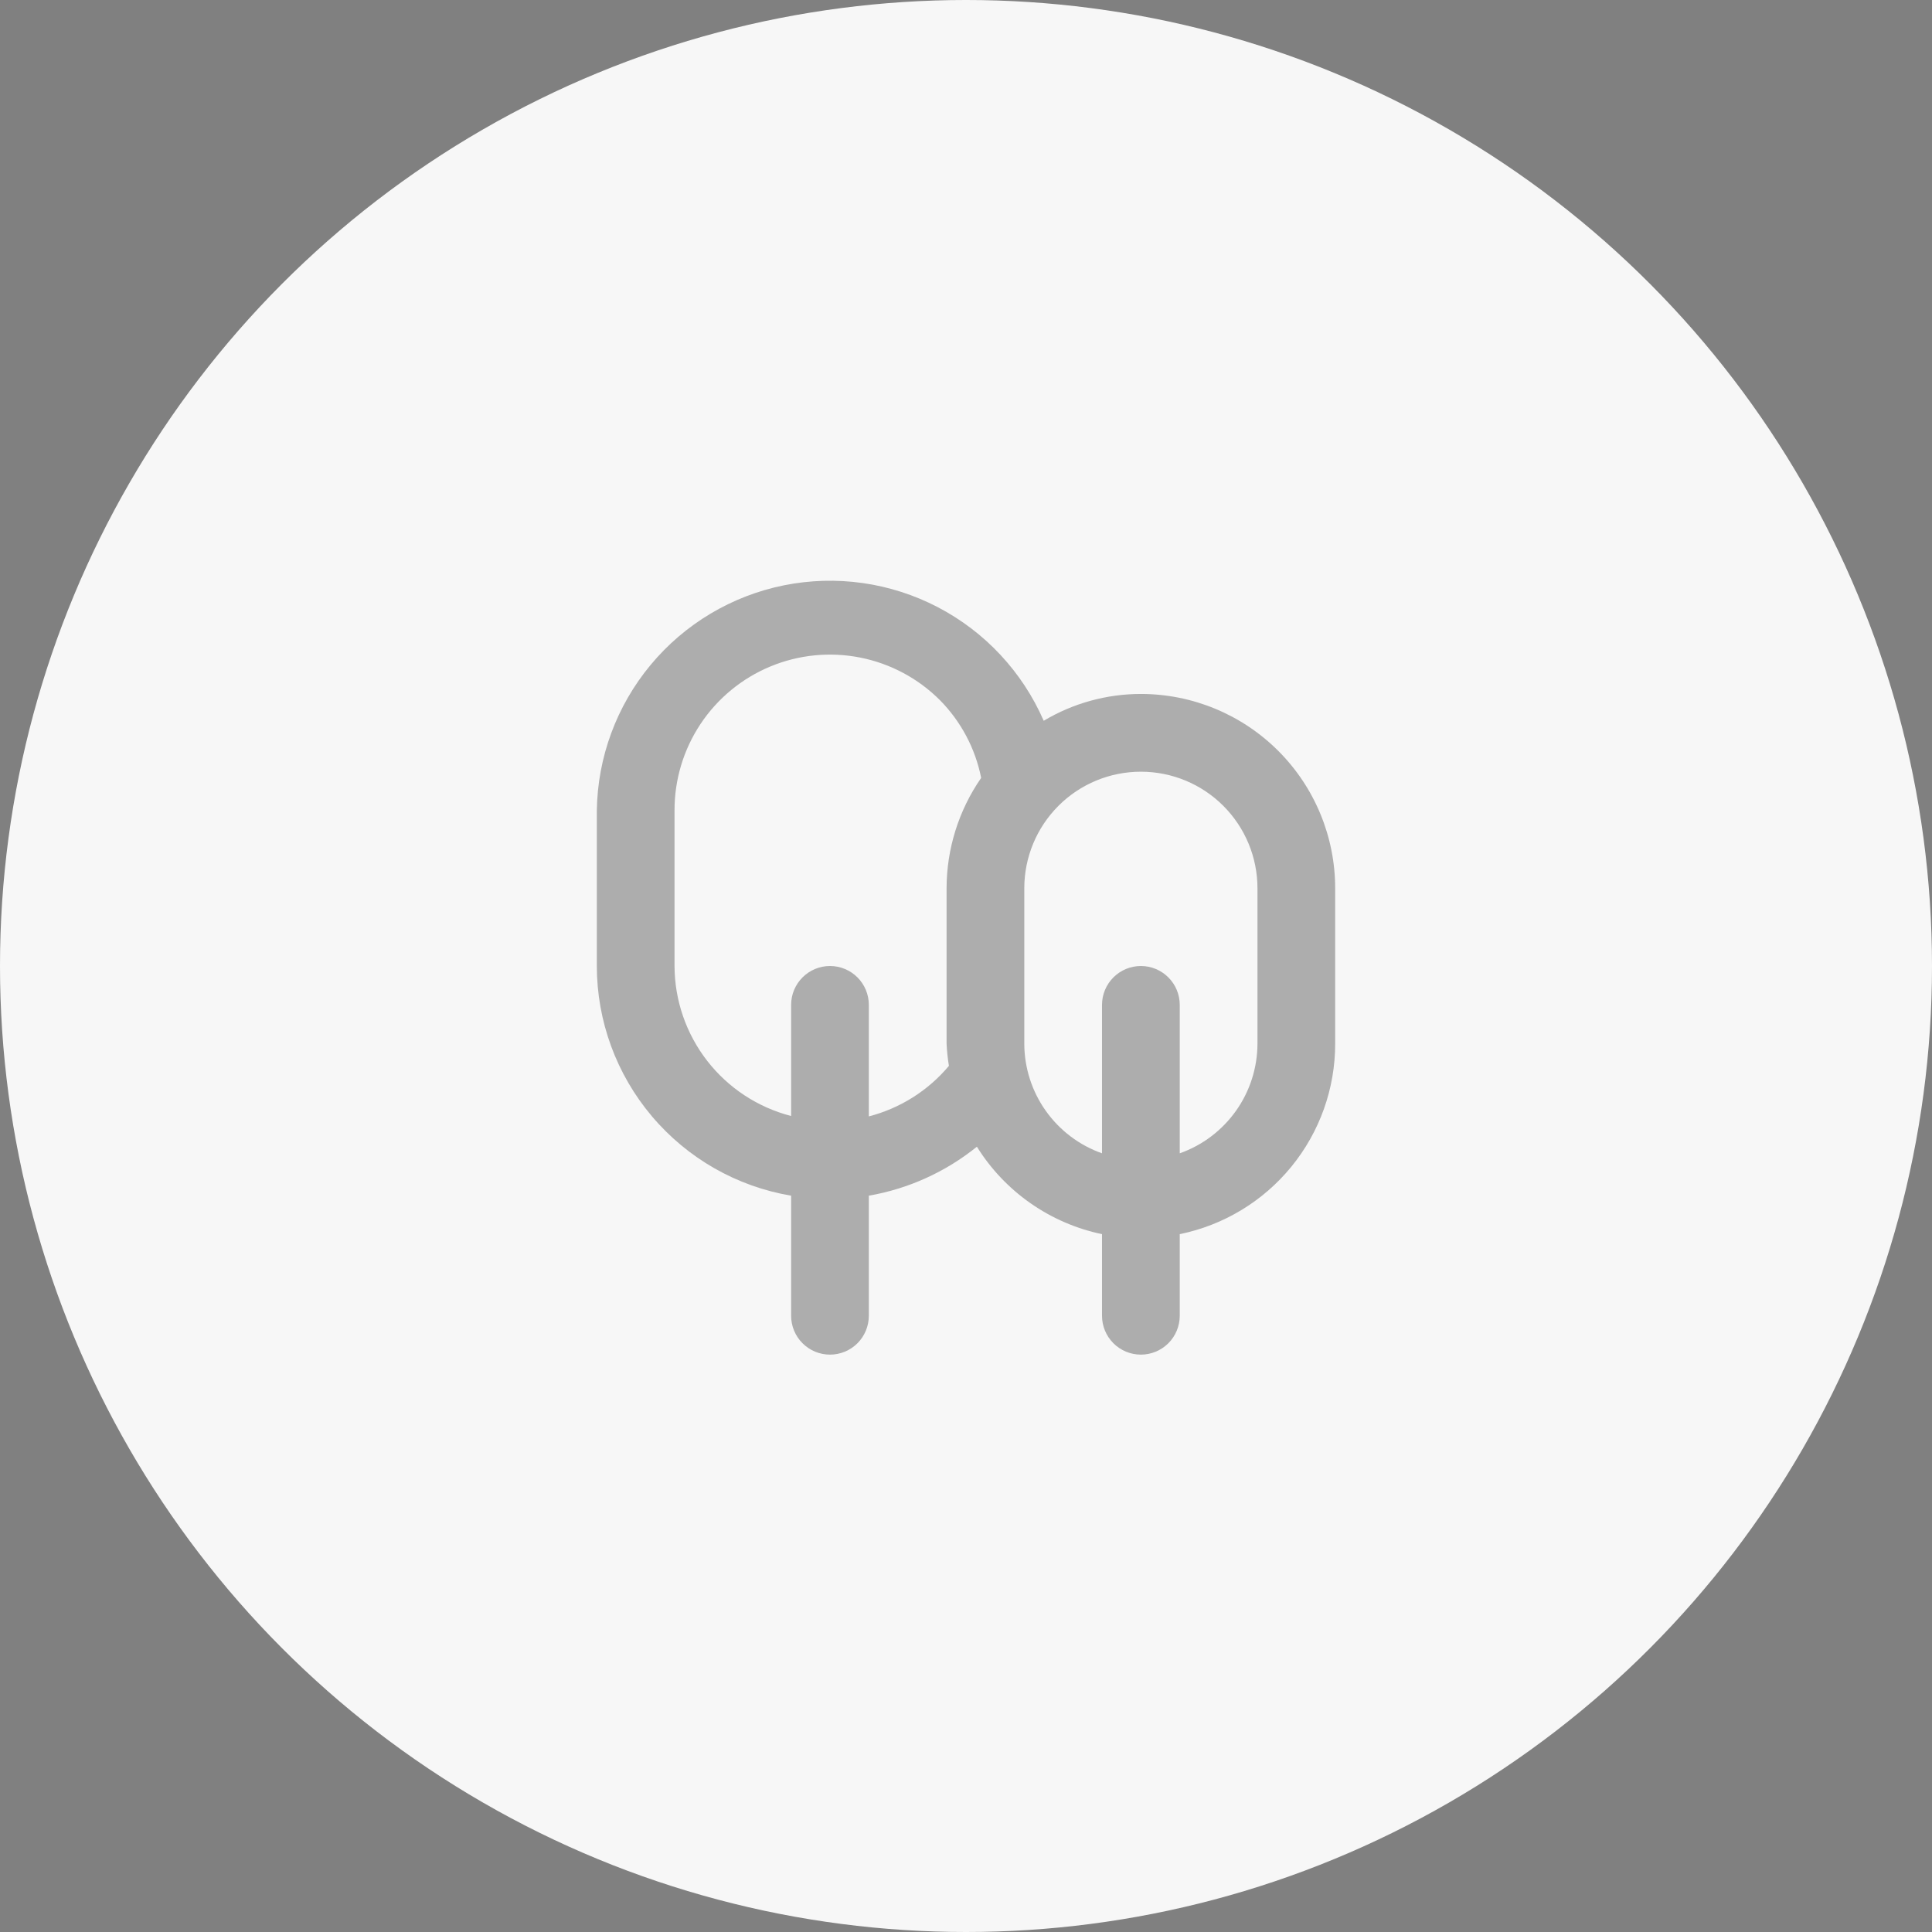 <?xml version="1.0" encoding="UTF-8"?> <svg xmlns="http://www.w3.org/2000/svg" width="58" height="58" viewBox="0 0 58 58" fill="none"><rect x="0" y="0" width="58" height="58" fill="#808080" stroke="none"/> <circle cx="29" cy="29" r="29" fill="#F7F7F7"></circle> <g opacity="0.3"> <path d="M34.25 20.833C33.223 20.833 32.215 21.111 31.333 21.638C30.694 20.172 29.572 18.968 28.154 18.228C26.735 17.488 25.106 17.256 23.537 17.571C21.969 17.887 20.555 18.729 19.533 19.96C18.51 21.19 17.94 22.734 17.917 24.333V29C17.918 30.653 18.505 32.252 19.573 33.514C20.64 34.776 22.12 35.62 23.75 35.895V39.5C23.75 39.809 23.873 40.106 24.092 40.325C24.311 40.544 24.607 40.667 24.917 40.667C25.226 40.667 25.523 40.544 25.742 40.325C25.96 40.106 26.083 39.809 26.083 39.5V35.895C27.272 35.689 28.388 35.183 29.327 34.425C29.743 35.094 30.291 35.671 30.936 36.122C31.582 36.573 32.312 36.889 33.083 37.05V39.5C33.083 39.809 33.206 40.106 33.425 40.325C33.644 40.544 33.941 40.667 34.25 40.667C34.559 40.667 34.856 40.544 35.075 40.325C35.294 40.106 35.417 39.809 35.417 39.5V37.05C36.734 36.781 37.919 36.065 38.769 35.023C39.619 33.982 40.084 32.678 40.083 31.333V26.667C40.083 25.12 39.469 23.636 38.375 22.542C37.281 21.448 35.797 20.833 34.25 20.833V20.833ZM28.417 26.667V31.333C28.428 31.556 28.451 31.778 28.487 31.998C27.863 32.742 27.023 33.272 26.083 33.515V30.167C26.083 29.857 25.96 29.561 25.742 29.342C25.523 29.123 25.226 29 24.917 29C24.607 29 24.311 29.123 24.092 29.342C23.873 29.561 23.75 29.857 23.75 30.167V33.503C22.751 33.245 21.865 32.663 21.232 31.849C20.599 31.034 20.253 30.032 20.25 29V24.333C20.247 23.409 20.519 22.504 21.03 21.735C21.542 20.965 22.271 20.364 23.125 20.009C23.979 19.654 24.918 19.561 25.825 19.741C26.732 19.921 27.565 20.366 28.218 21.02C28.85 21.66 29.28 22.471 29.455 23.353C28.781 24.327 28.418 25.483 28.417 26.667V26.667ZM37.75 31.333C37.748 32.056 37.523 32.759 37.105 33.348C36.687 33.937 36.097 34.383 35.417 34.623V30.167C35.417 29.857 35.294 29.561 35.075 29.342C34.856 29.123 34.559 29 34.25 29C33.941 29 33.644 29.123 33.425 29.342C33.206 29.561 33.083 29.857 33.083 30.167V34.623C32.403 34.383 31.813 33.937 31.395 33.348C30.977 32.759 30.752 32.056 30.75 31.333V26.667C30.75 25.738 31.119 24.848 31.775 24.192C32.431 23.535 33.322 23.167 34.25 23.167C35.178 23.167 36.069 23.535 36.725 24.192C37.381 24.848 37.75 25.738 37.75 26.667V31.333Z" fill="black"></path> </g> </svg> 